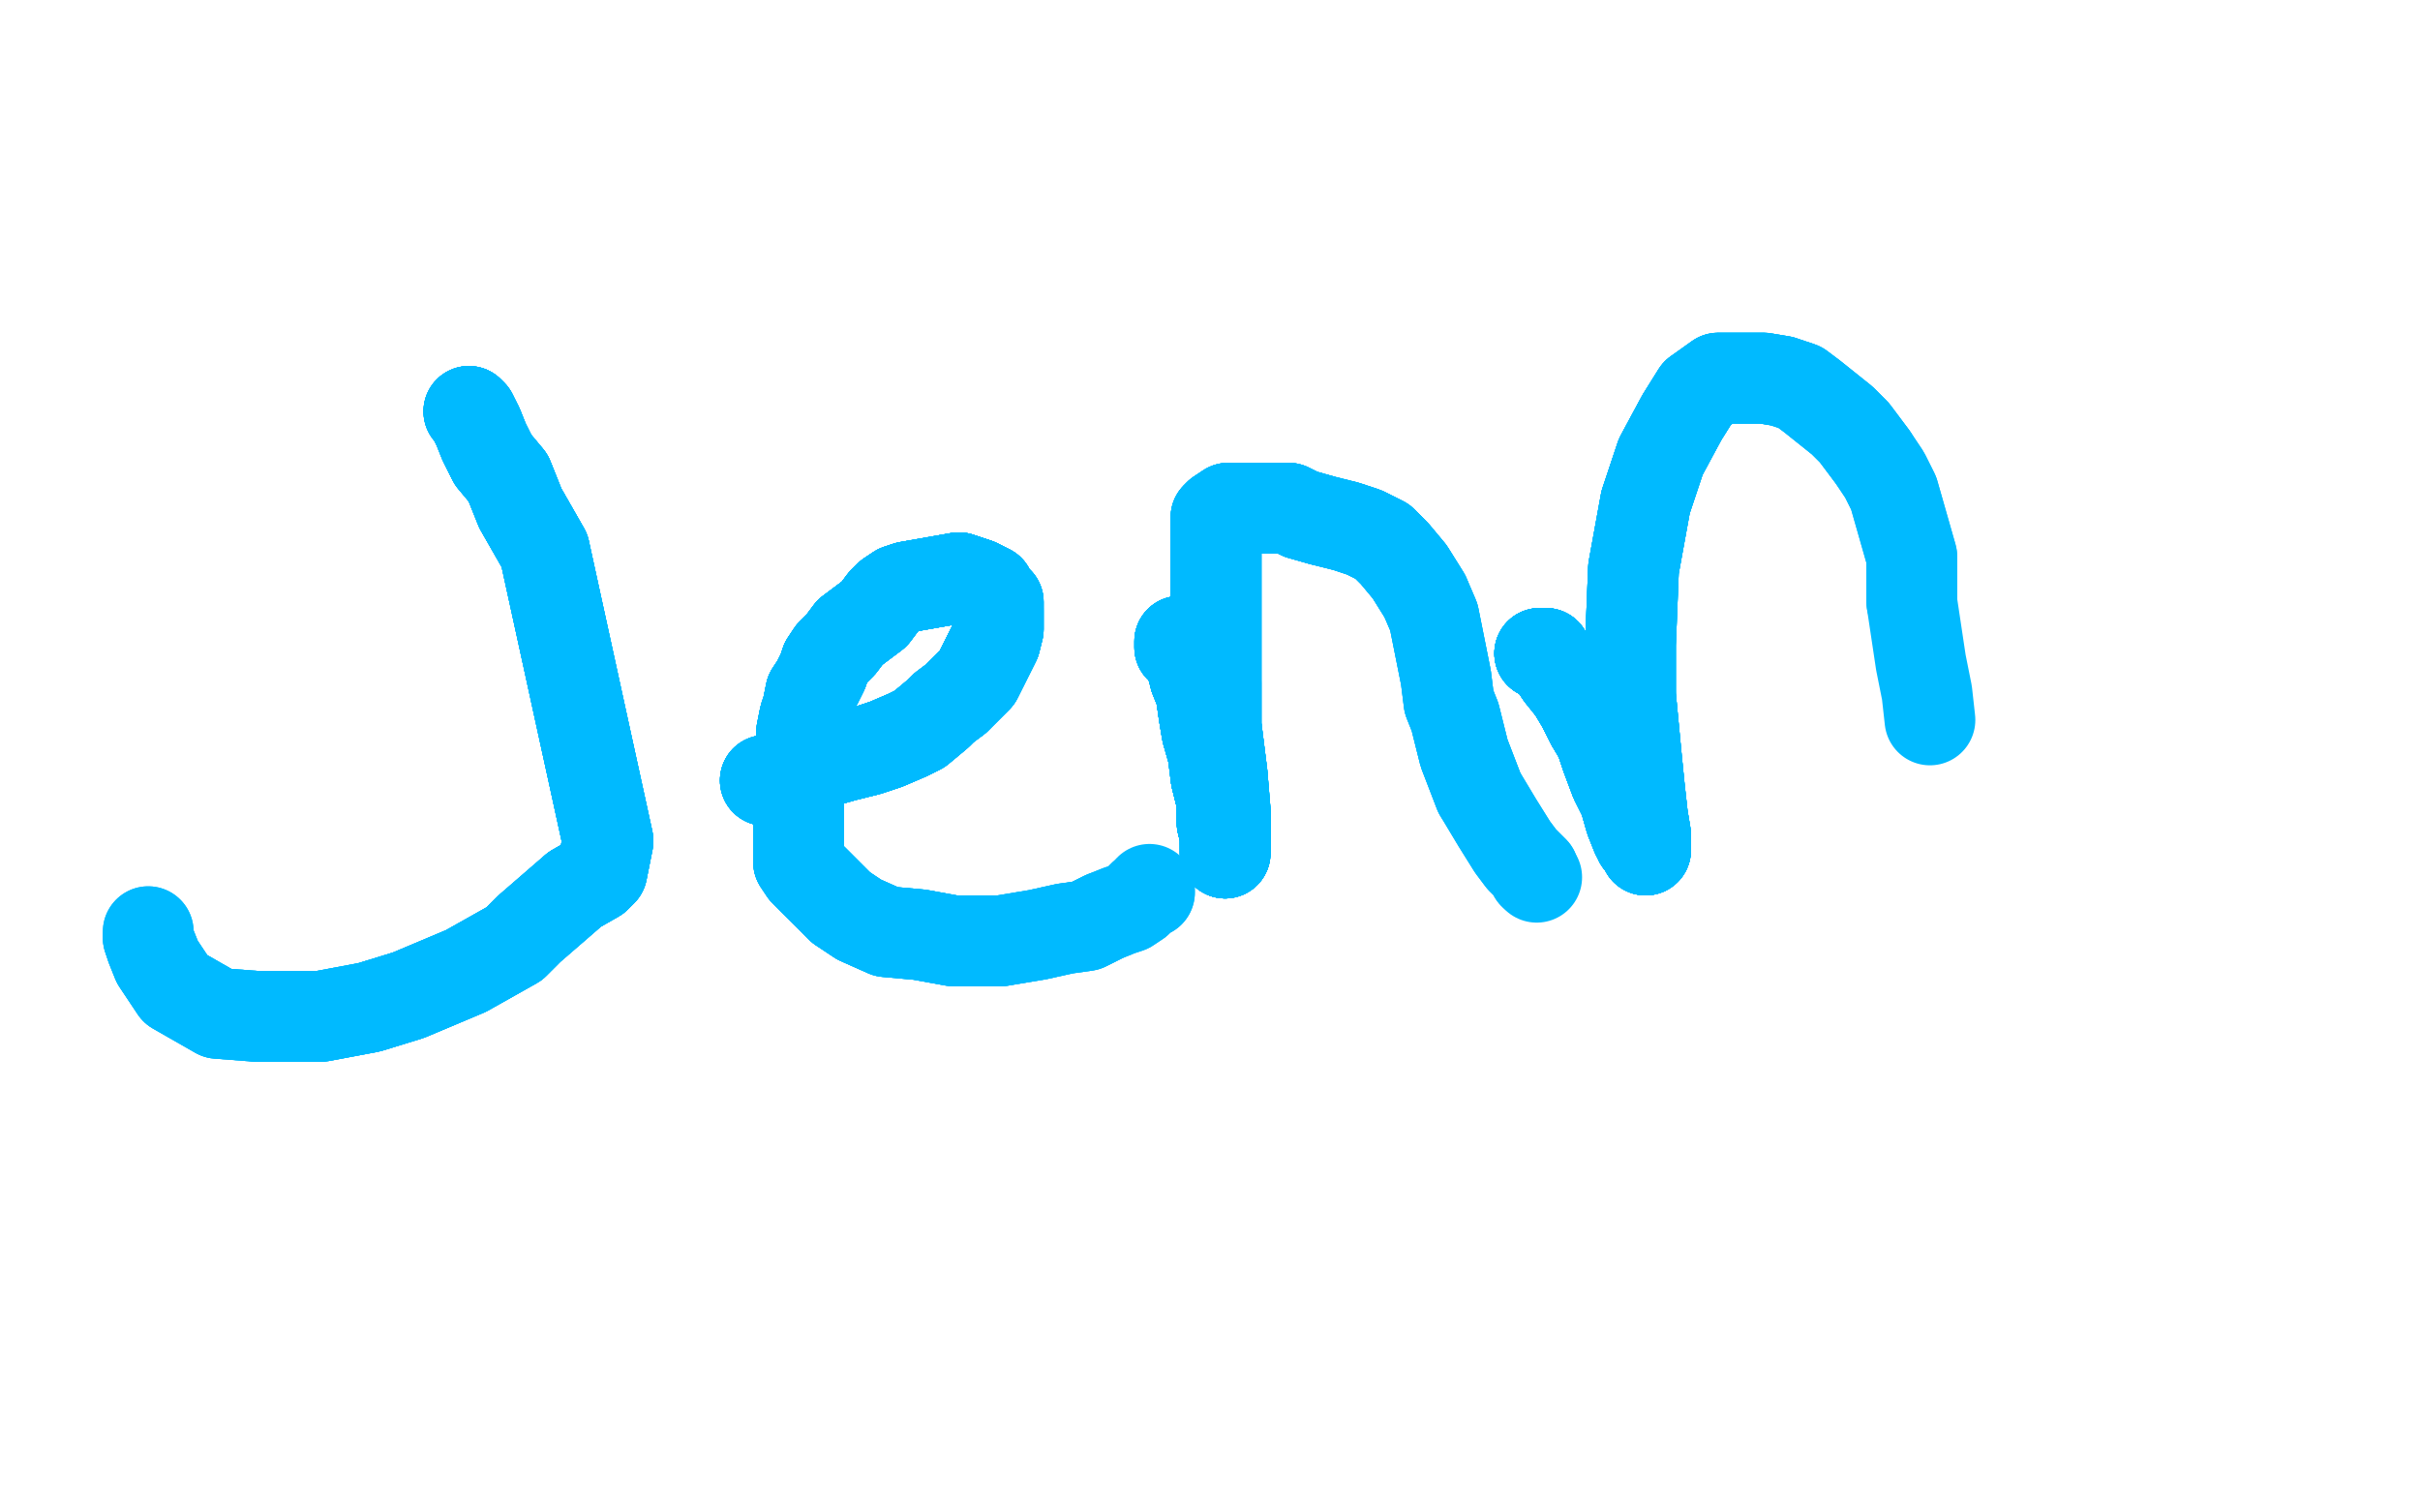 <?xml version="1.0" standalone="no"?>
<!DOCTYPE svg PUBLIC "-//W3C//DTD SVG 1.1//EN"
"http://www.w3.org/Graphics/SVG/1.1/DTD/svg11.dtd">

<svg width="800" height="500" version="1.1" xmlns="http://www.w3.org/2000/svg" xmlns:xlink="http://www.w3.org/1999/xlink" style="stroke-antialiasing: false"><desc>This SVG has been created on https://colorillo.com/</desc><rect x='0' y='0' width='800' height='500' style='fill: rgb(255,255,255); stroke-width:0' /><polyline points="155,136 156,137 158,141 160,146 163,152 168,158 172,168 180,182 201,278 199,288 197,290 190,294" style="fill: none; stroke: #00baff; stroke-width: 30; stroke-linejoin: round; stroke-linecap: round; stroke-antialiasing: false; stroke-antialias: 0; opacity: 1.0"/>
<polyline points="155,136 156,137 158,141 160,146 163,152 168,158 172,168 180,182 201,278 199,288 197,290 190,294 175,307 170,312 154,321 135,329 122,333 106,336 85,336" style="fill: none; stroke: #00baff; stroke-width: 30; stroke-linejoin: round; stroke-linecap: round; stroke-antialiasing: false; stroke-antialias: 0; opacity: 1.0"/>
<polyline points="155,136 156,137 158,141 160,146 163,152 168,158 172,168 180,182" style="fill: none; stroke: #00baff; stroke-width: 30; stroke-linejoin: round; stroke-linecap: round; stroke-antialiasing: false; stroke-antialias: 0; opacity: 1.0"/>
<polyline points="155,136 156,137 158,141 160,146 163,152 168,158 172,168 180,182 201,278 199,288 197,290 190,294 175,307 170,312 154,321 135,329 122,333 106,336 85,336 72,335 65,331 58,327 52,318 50,313 49,310" style="fill: none; stroke: #00baff; stroke-width: 30; stroke-linejoin: round; stroke-linecap: round; stroke-antialiasing: false; stroke-antialias: 0; opacity: 1.0"/>
<polyline points="155,136 156,137 158,141 160,146 163,152 168,158 172,168 180,182 201,278 199,288 197,290 190,294 175,307 170,312 154,321 135,329 122,333 106,336 85,336 72,335 65,331 58,327 52,318 50,313 49,310 49,309 49,308" style="fill: none; stroke: #00baff; stroke-width: 30; stroke-linejoin: round; stroke-linecap: round; stroke-antialiasing: false; stroke-antialias: 0; opacity: 1.0"/>
<polyline points="155,136 156,137 158,141 160,146 163,152 168,158 172,168 180,182 201,278 199,288 197,290 190,294 175,307 170,312 154,321 135,329 122,333 106,336 85,336 72,335 65,331 58,327 52,318 50,313 49,310 49,309 49,308" style="fill: none; stroke: #00baff; stroke-width: 30; stroke-linejoin: round; stroke-linecap: round; stroke-antialiasing: false; stroke-antialias: 0; opacity: 1.0"/>
<polyline points="253,258 257,257 260,256 263,255 265,254 268,253 272,252 279,250" style="fill: none; stroke: #00baff; stroke-width: 30; stroke-linejoin: round; stroke-linecap: round; stroke-antialiasing: false; stroke-antialias: 0; opacity: 1.0"/>
<polyline points="253,258 257,257 260,256 263,255 265,254 268,253 272,252 279,250 287,248 293,246 300,243 304,241 310,236 312,234 316,231" style="fill: none; stroke: #00baff; stroke-width: 30; stroke-linejoin: round; stroke-linecap: round; stroke-antialiasing: false; stroke-antialias: 0; opacity: 1.0"/>
<polyline points="253,258 257,257 260,256 263,255 265,254 268,253 272,252 279,250 287,248 293,246 300,243 304,241 310,236 312,234 316,231 320,227 323,224 326,218 329,212 330,208 330,205 330,202" style="fill: none; stroke: #00baff; stroke-width: 30; stroke-linejoin: round; stroke-linecap: round; stroke-antialiasing: false; stroke-antialias: 0; opacity: 1.0"/>
<polyline points="253,258 257,257 260,256 263,255 265,254 268,253 272,252 279,250 287,248 293,246 300,243 304,241 310,236 312,234 316,231 320,227 323,224 326,218 329,212 330,208 330,205 330,202 330,199 328,197 327,195 325,194 323,193 320,192 317,191" style="fill: none; stroke: #00baff; stroke-width: 30; stroke-linejoin: round; stroke-linecap: round; stroke-antialiasing: false; stroke-antialias: 0; opacity: 1.0"/>
<polyline points="253,258 257,257 260,256 263,255 265,254 268,253 272,252 279,250 287,248 293,246 300,243 304,241 310,236 312,234 316,231 320,227 323,224 326,218 329,212 330,208 330,205 330,202 330,199 328,197 327,195 325,194 323,193 320,192 317,191 300,194 297,195 294,197 292,199 289,203 285,206 281,209" style="fill: none; stroke: #00baff; stroke-width: 30; stroke-linejoin: round; stroke-linecap: round; stroke-antialiasing: false; stroke-antialias: 0; opacity: 1.0"/>
<polyline points="253,258 257,257 260,256 263,255 265,254 268,253 272,252 279,250 287,248 293,246 300,243 304,241 310,236 312,234 316,231 320,227 323,224 326,218 329,212 330,208 330,205 330,202 330,199 328,197 327,195 325,194 323,193 320,192 317,191 300,194 297,195 294,197 292,199 289,203 285,206 281,209 278,213 275,216 273,219 272,222 270,226 268,229 267,234" style="fill: none; stroke: #00baff; stroke-width: 30; stroke-linejoin: round; stroke-linecap: round; stroke-antialiasing: false; stroke-antialias: 0; opacity: 1.0"/>
<polyline points="253,258 257,257 260,256 263,255 265,254 268,253 272,252 279,250 287,248 293,246 300,243 304,241 310,236 312,234 316,231 320,227 323,224 326,218 329,212 330,208 330,205 330,202 330,199 328,197 327,195 325,194 323,193 320,192 317,191 300,194 297,195 294,197 292,199 289,203 285,206 281,209 278,213 275,216 273,219 272,222 270,226 268,229 267,234 266,237 265,242 265,246 264,250 264,255 264,259 264,264" style="fill: none; stroke: #00baff; stroke-width: 30; stroke-linejoin: round; stroke-linecap: round; stroke-antialiasing: false; stroke-antialias: 0; opacity: 1.0"/>
<polyline points="316,231 320,227 323,224 326,218 329,212 330,208 330,205 330,202 330,199 328,197 327,195 325,194 323,193 320,192 317,191 300,194 297,195 294,197 292,199 289,203 285,206 281,209 278,213 275,216 273,219 272,222 270,226 268,229 267,234 266,237 265,242 265,246 264,250 264,255 264,259 264,264 264,270 264,274 264,279 264,285 266,288 273,295 278,300" style="fill: none; stroke: #00baff; stroke-width: 30; stroke-linejoin: round; stroke-linecap: round; stroke-antialiasing: false; stroke-antialias: 0; opacity: 1.0"/>
<polyline points="316,231 320,227 323,224 326,218 329,212 330,208 330,205 330,202 330,199 328,197 327,195 325,194 323,193 320,192 317,191 300,194 297,195 294,197 292,199 289,203 285,206 281,209 278,213 275,216 273,219 272,222 270,226 268,229 267,234 266,237 265,242 265,246 264,250 264,255 264,259 264,264 264,270 264,274 264,279 264,285 266,288 273,295 278,300 284,304 293,308 304,309 315,311 322,311 326,311 331,311" style="fill: none; stroke: #00baff; stroke-width: 30; stroke-linejoin: round; stroke-linecap: round; stroke-antialiasing: false; stroke-antialias: 0; opacity: 1.0"/>
<polyline points="323,193 320,192 317,191 300,194 297,195 294,197 292,199 289,203 285,206 281,209 278,213 275,216 273,219 272,222 270,226 268,229 267,234 266,237 265,242 265,246 264,250 264,255 264,259 264,264 264,270 264,274 264,279 264,285 266,288 273,295 278,300 284,304 293,308 304,309 315,311 322,311 326,311 331,311 337,310 343,309 352,307 359,306 361,305 365,303" style="fill: none; stroke: #00baff; stroke-width: 30; stroke-linejoin: round; stroke-linecap: round; stroke-antialiasing: false; stroke-antialias: 0; opacity: 1.0"/>
<polyline points="323,193 320,192 317,191 300,194 297,195 294,197 292,199 289,203 285,206 281,209 278,213 275,216 273,219 272,222 270,226 268,229 267,234 266,237 265,242 265,246 264,250 264,255 264,259 264,264 264,270 264,274 264,279 264,285 266,288 273,295 278,300 284,304 293,308 304,309 315,311 322,311 326,311 331,311 337,310 343,309 352,307 359,306 361,305 365,303 370,301 373,300 376,298 377,297 378,296 380,295" style="fill: none; stroke: #00baff; stroke-width: 30; stroke-linejoin: round; stroke-linecap: round; stroke-antialiasing: false; stroke-antialias: 0; opacity: 1.0"/>
<polyline points="317,191 300,194 297,195 294,197 292,199 289,203 285,206 281,209 278,213 275,216 273,219 272,222 270,226 268,229 267,234 266,237 265,242 265,246 264,250 264,255 264,259 264,264 264,270 264,274 264,279 264,285 266,288 273,295 278,300 284,304 293,308 304,309 315,311 322,311 326,311 331,311 337,310 343,309 352,307 359,306 361,305 365,303 370,301 373,300 376,298 377,297 378,296 380,295 380,294" style="fill: none; stroke: #00baff; stroke-width: 30; stroke-linejoin: round; stroke-linecap: round; stroke-antialiasing: false; stroke-antialias: 0; opacity: 1.0"/>
<polyline points="390,212 390,213 390,214 391,214 391,215" style="fill: none; stroke: #00baff; stroke-width: 30; stroke-linejoin: round; stroke-linecap: round; stroke-antialiasing: false; stroke-antialias: 0; opacity: 1.0"/>
<polyline points="390,212 390,213 390,214 391,214 391,215 392,216 394,220 395,224 397,229 398,236 399,242" style="fill: none; stroke: #00baff; stroke-width: 30; stroke-linejoin: round; stroke-linecap: round; stroke-antialiasing: false; stroke-antialias: 0; opacity: 1.0"/>
<polyline points="390,212 390,213 390,214 391,214 391,215 392,216 394,220 395,224 397,229 398,236 399,242 401,249 402,257 404,265 404,272 405,276 405,278" style="fill: none; stroke: #00baff; stroke-width: 30; stroke-linejoin: round; stroke-linecap: round; stroke-antialiasing: false; stroke-antialias: 0; opacity: 1.0"/>
<polyline points="390,212 390,213 390,214 391,214 391,215 392,216 394,220 395,224 397,229 398,236 399,242 401,249 402,257 404,265 404,272 405,276 405,278 405,281 405,282" style="fill: none; stroke: #00baff; stroke-width: 30; stroke-linejoin: round; stroke-linecap: round; stroke-antialiasing: false; stroke-antialias: 0; opacity: 1.0"/>
<polyline points="390,212 390,213 390,214 391,214 391,215 392,216 394,220 395,224 397,229 398,236 399,242 401,249 402,257 404,265 404,272 405,276 405,278 405,281 405,282 405,281 405,279 405,275 405,268 404,256 402,240 402,226 402,207 402,194 402,184 402,176 402,171 403,170" style="fill: none; stroke: #00baff; stroke-width: 30; stroke-linejoin: round; stroke-linecap: round; stroke-antialiasing: false; stroke-antialias: 0; opacity: 1.0"/>
<polyline points="390,212 390,213 390,214 391,214 391,215 392,216 394,220 395,224 397,229 398,236 399,242 401,249 402,257 404,265 404,272 405,276 405,278 405,281 405,282 405,281 405,279 405,275 405,268 404,256 402,240 402,226 402,207 402,194 402,184 402,176 402,171 403,170 406,168 412,168 418,168 422,168 426,168 430,170 437,172" style="fill: none; stroke: #00baff; stroke-width: 30; stroke-linejoin: round; stroke-linecap: round; stroke-antialiasing: false; stroke-antialias: 0; opacity: 1.0"/>
<polyline points="390,212 390,213 390,214 391,214 391,215 392,216 394,220 395,224 397,229 398,236 399,242 401,249 402,257 404,265 404,272 405,276 405,278 405,281 405,282 405,281 405,279 405,275 405,268 404,256 402,240 402,226 402,207 402,194 402,184 402,176 402,171 403,170 406,168 412,168 418,168 422,168 426,168 430,170 437,172 445,174 451,176 457,179 461,183 466,189 471,197" style="fill: none; stroke: #00baff; stroke-width: 30; stroke-linejoin: round; stroke-linecap: round; stroke-antialiasing: false; stroke-antialias: 0; opacity: 1.0"/>
<polyline points="391,215 392,216 394,220 395,224 397,229 398,236 399,242 401,249 402,257 404,265 404,272 405,276 405,278 405,281 405,282 405,281 405,279 405,275 405,268 404,256 402,240 402,226 402,207 402,194 402,184 402,176 402,171 403,170 406,168 412,168 418,168 422,168 426,168 430,170 437,172 445,174 451,176 457,179 461,183 466,189 471,197 474,204 476,214 478,224 479,232 481,237 484,249 489,262" style="fill: none; stroke: #00baff; stroke-width: 30; stroke-linejoin: round; stroke-linecap: round; stroke-antialiasing: false; stroke-antialias: 0; opacity: 1.0"/>
<polyline points="402,257 404,265 404,272 405,276 405,278 405,281 405,282 405,281 405,279 405,275 405,268 404,256 402,240 402,226 402,207 402,194 402,184 402,176 402,171 403,170 406,168 412,168 418,168 422,168 426,168 430,170 437,172 445,174 451,176 457,179 461,183 466,189 471,197 474,204 476,214 478,224 479,232 481,237 484,249 489,262 495,272 500,280 503,284 505,286 507,288 507,289" style="fill: none; stroke: #00baff; stroke-width: 30; stroke-linejoin: round; stroke-linecap: round; stroke-antialiasing: false; stroke-antialias: 0; opacity: 1.0"/>
<polyline points="402,257 404,265 404,272 405,276 405,278 405,281 405,282 405,281 405,279 405,275 405,268 404,256 402,240 402,226 402,207 402,194 402,184 402,176 402,171 403,170 406,168 412,168 418,168 422,168 426,168 430,170 437,172 445,174 451,176 457,179 461,183 466,189 471,197 474,204 476,214 478,224 479,232 481,237 484,249 489,262 495,272 500,280 503,284 505,286 507,288 507,289 508,290" style="fill: none; stroke: #00baff; stroke-width: 30; stroke-linejoin: round; stroke-linecap: round; stroke-antialiasing: false; stroke-antialias: 0; opacity: 1.0"/>
<polyline points="509,216 510,216 511,216 512,218 514,220 516,223" style="fill: none; stroke: #00baff; stroke-width: 30; stroke-linejoin: round; stroke-linecap: round; stroke-antialiasing: false; stroke-antialias: 0; opacity: 1.0"/>
<polyline points="509,216 510,216 511,216 512,218 514,220 516,223 520,228 523,233 526,239 529,244 531,250 534,258 537,264" style="fill: none; stroke: #00baff; stroke-width: 30; stroke-linejoin: round; stroke-linecap: round; stroke-antialiasing: false; stroke-antialias: 0; opacity: 1.0"/>
<polyline points="509,216 510,216 511,216 512,218 514,220 516,223 520,228 523,233 526,239 529,244 531,250 534,258 537,264 539,271 541,276 542,277 542,278 544,280 544,281" style="fill: none; stroke: #00baff; stroke-width: 30; stroke-linejoin: round; stroke-linecap: round; stroke-antialiasing: false; stroke-antialias: 0; opacity: 1.0"/>
<polyline points="509,216 510,216 511,216 512,218 514,220 516,223 520,228 523,233 526,239 529,244 531,250 534,258 537,264 539,271 541,276 542,277 542,278 544,280 544,281 544,280 544,276 543,270 542,261 541,251 539,230" style="fill: none; stroke: #00baff; stroke-width: 30; stroke-linejoin: round; stroke-linecap: round; stroke-antialiasing: false; stroke-antialias: 0; opacity: 1.0"/>
<polyline points="509,216 510,216 511,216 512,218 514,220 516,223 520,228 523,233 526,239 529,244 531,250 534,258 537,264 539,271 541,276 542,277 542,278 544,280 544,281 544,280 544,276 543,270 542,261 541,251 539,230 539,213 540,188 544,166 549,151 556,138 561,130" style="fill: none; stroke: #00baff; stroke-width: 30; stroke-linejoin: round; stroke-linecap: round; stroke-antialiasing: false; stroke-antialias: 0; opacity: 1.0"/>
<polyline points="509,216 510,216 511,216 512,218 514,220 516,223 520,228 523,233 526,239 529,244 531,250 534,258 537,264 539,271 541,276 542,277 542,278 544,280 544,281 544,280 544,276 543,270 542,261 541,251 539,230 539,213 540,188 544,166 549,151 556,138 561,130 568,125 570,125 572,125 573,125 578,125 583,125 589,126" style="fill: none; stroke: #00baff; stroke-width: 30; stroke-linejoin: round; stroke-linecap: round; stroke-antialiasing: false; stroke-antialias: 0; opacity: 1.0"/>
<polyline points="509,216 510,216 511,216 512,218 514,220 516,223 520,228 523,233 526,239 529,244 531,250 534,258 537,264 539,271 541,276 542,277 542,278 544,280 544,281 544,280 544,276 543,270 542,261 541,251 539,230 539,213 540,188 544,166 549,151 556,138 561,130 568,125 570,125 572,125 573,125 578,125 583,125 589,126 595,128 599,131 604,135 609,139 613,143 619,151" style="fill: none; stroke: #00baff; stroke-width: 30; stroke-linejoin: round; stroke-linecap: round; stroke-antialiasing: false; stroke-antialias: 0; opacity: 1.0"/>
<polyline points="520,228 523,233 526,239 529,244 531,250 534,258 537,264 539,271 541,276 542,277 542,278 544,280 544,281 544,280 544,276 543,270 542,261 541,251 539,230 539,213 540,188 544,166 549,151 556,138 561,130 568,125 570,125 572,125 573,125 578,125 583,125 589,126 595,128 599,131 604,135 609,139 613,143 619,151 623,157 626,163 628,170 632,184 632,191 632,199 635,219 637,229 638,238" style="fill: none; stroke: #00baff; stroke-width: 30; stroke-linejoin: round; stroke-linecap: round; stroke-antialiasing: false; stroke-antialias: 0; opacity: 1.0"/>
<polyline points="390,212 390,213 390,214 391,214 391,215 392,216 394,220 395,224 397,229 398,236 399,242 401,249 402,257 404,265 404,272 405,276 405,278 405,281 405,282 405,281 405,279 405,275 405,268 404,256 402,240 402,226" style="fill: none; stroke: #00baff; stroke-width: 30; stroke-linejoin: round; stroke-linecap: round; stroke-antialiasing: false; stroke-antialias: 0; opacity: 1.0"/>
<polyline points="509,216 510,216 511,216 512,218 514,220 516,223 520,228 523,233 526,239 529,244 531,250 534,258 537,264 539,271 541,276 542,277 542,278 544,280 544,281 544,280 544,276 543,270 542,261 541,251 539,230 539,213 540,188 544,166 549,151 556,138 561,130 568,125 570,125 572,125 573,125 578,125 583,125 589,126 595,128 599,131 604,135 609,139 613,143 619,151 623,157 626,163 628,170 632,184 632,191 632,199" style="fill: none; stroke: #00baff; stroke-width: 30; stroke-linejoin: round; stroke-linecap: round; stroke-antialiasing: false; stroke-antialias: 0; opacity: 1.0"/>
</svg>
